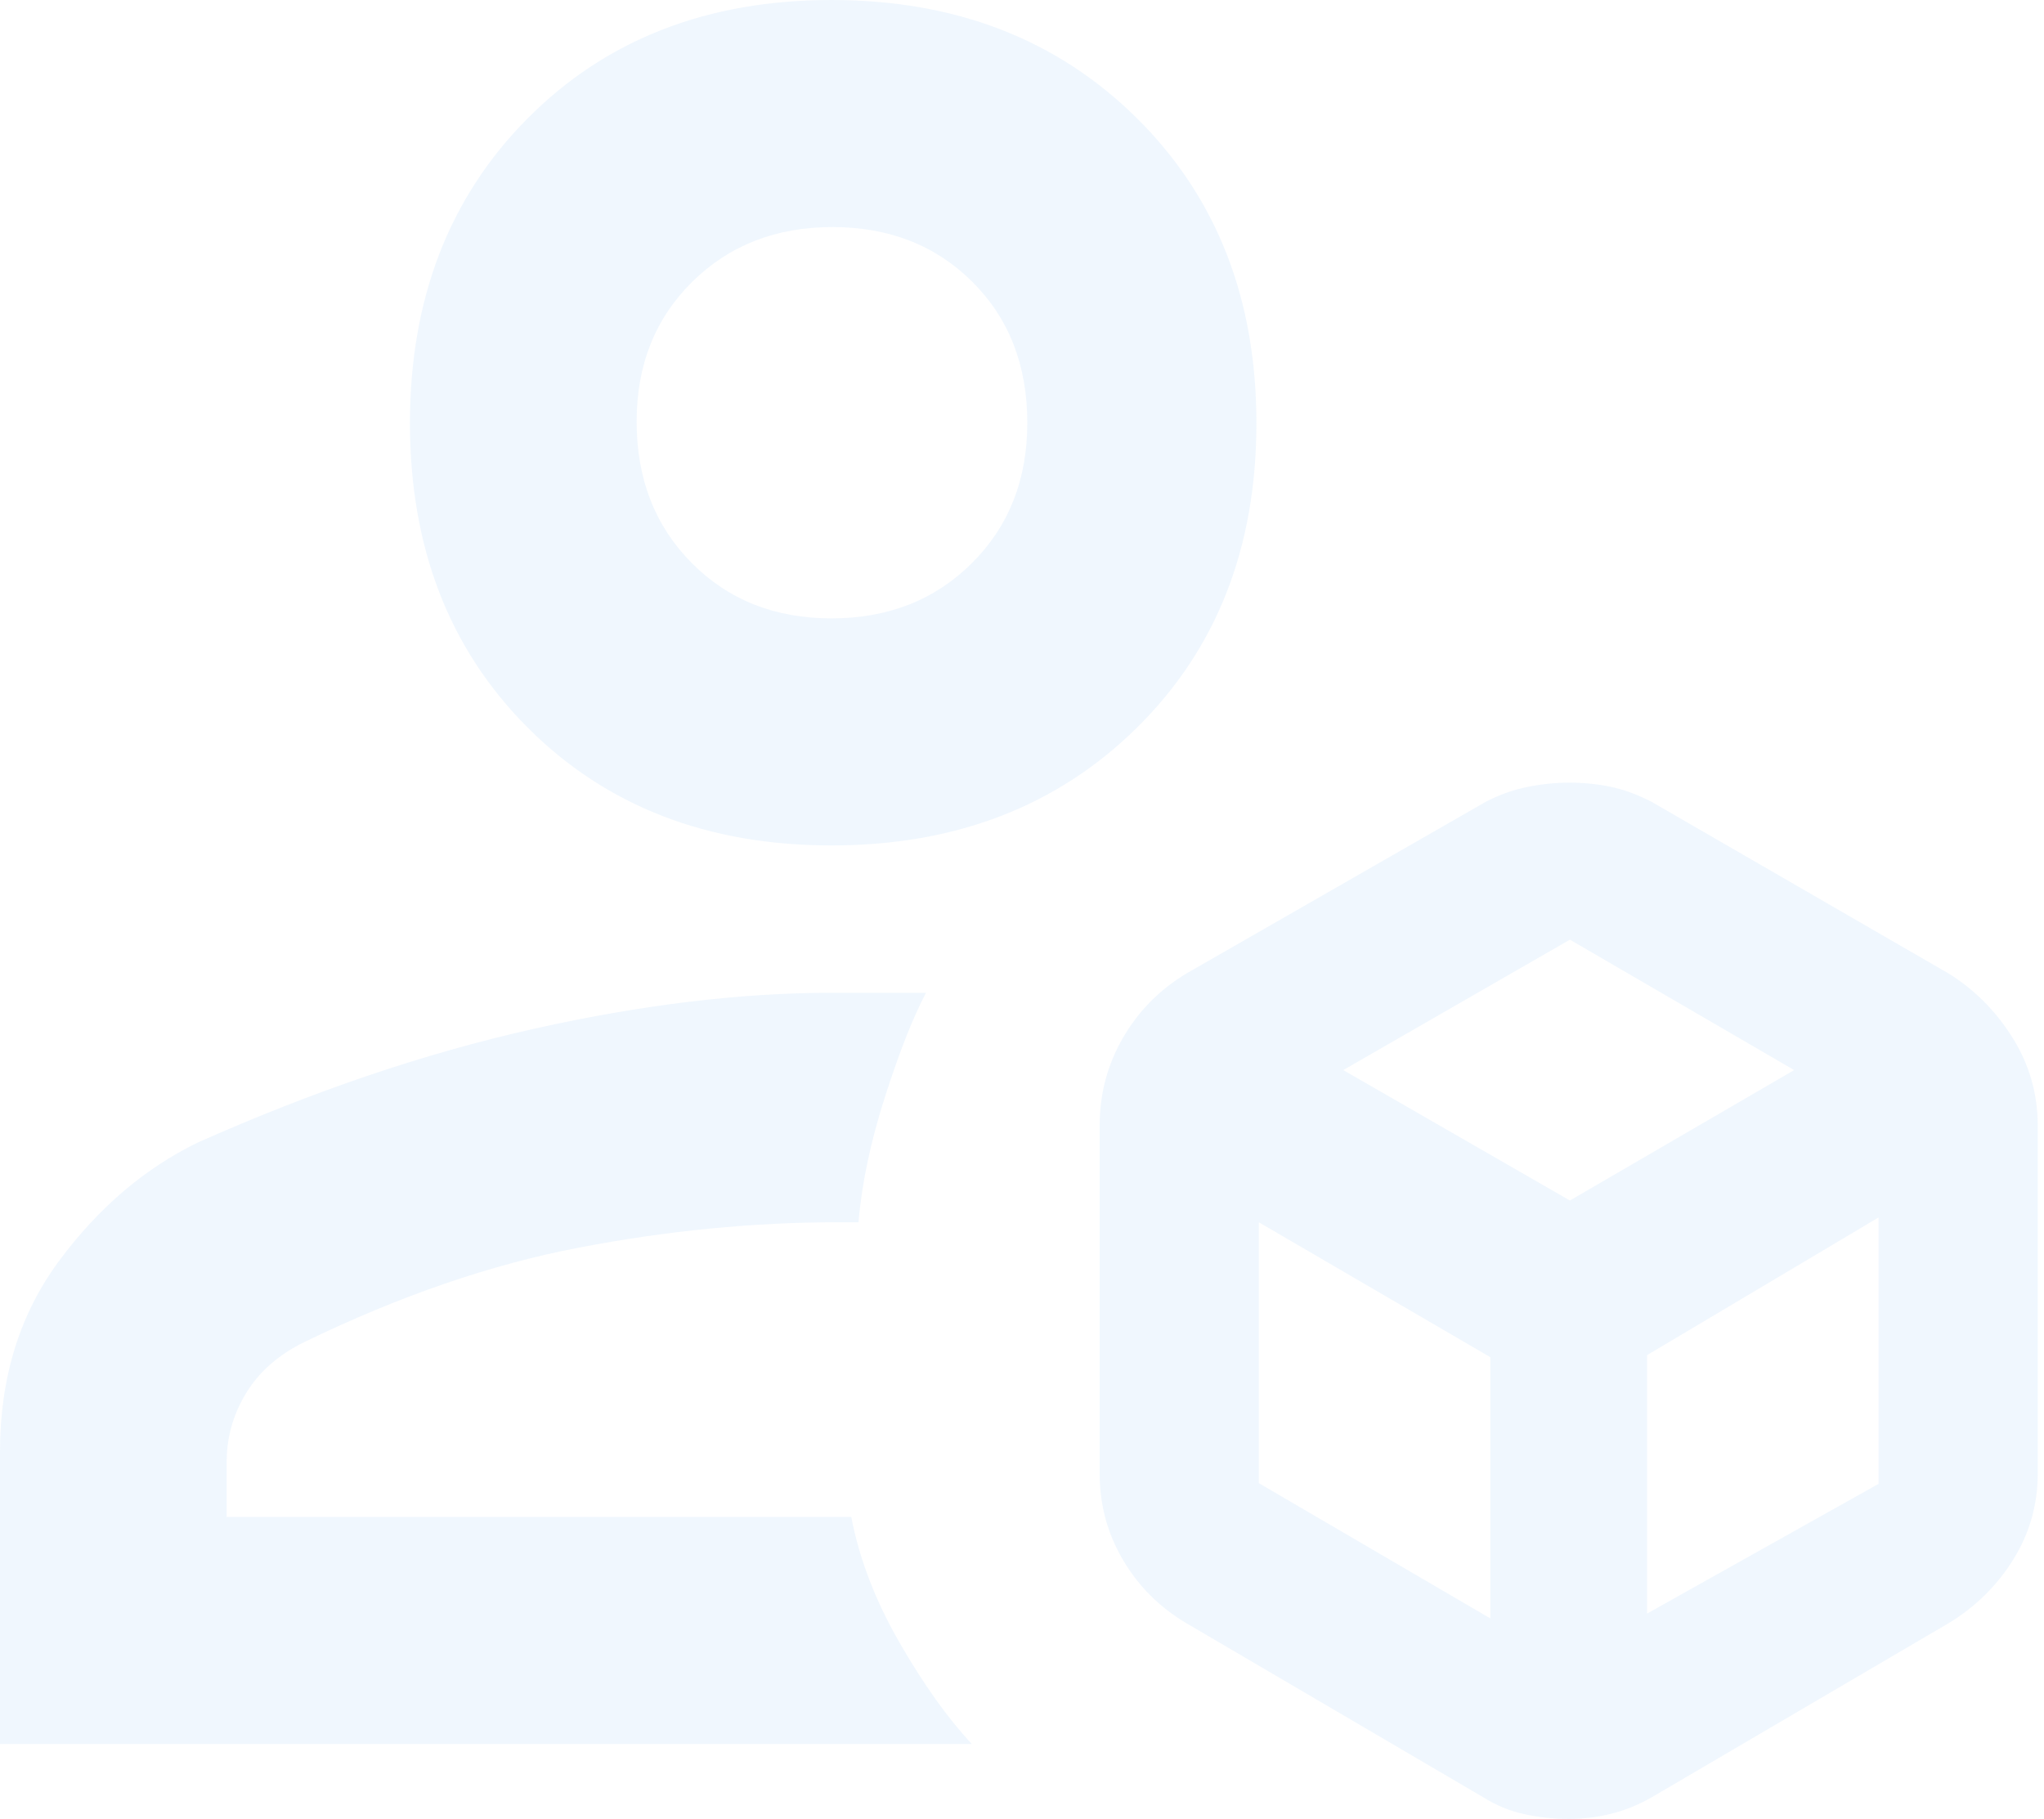 <svg xmlns="http://www.w3.org/2000/svg" width="209" height="186" viewBox="0 0 209 186" fill="none"><path d="M160.425 186C158.847 186 157.315 185.835 155.829 185.506C154.341 185.177 152.947 184.6 151.647 183.777L121.318 165.992C118.574 164.368 116.409 162.209 114.823 159.513C113.235 156.817 112.441 153.872 112.441 150.677V115.108C112.441 111.862 113.235 108.869 114.823 106.129C116.409 103.39 118.574 101.196 121.318 99.546L151.894 82.008C153.243 81.295 154.653 80.787 156.123 80.484C157.594 80.183 159.041 80.032 160.465 80.032C161.888 80.032 163.277 80.169 164.632 80.444C165.988 80.718 167.427 81.248 168.95 82.035L199.237 99.546C201.889 101.189 204.073 103.382 205.789 106.124C207.503 108.864 208.361 111.859 208.361 115.108V150.677C208.361 153.857 207.528 156.788 205.863 159.468C204.196 162.151 201.987 164.326 199.237 165.992L168.908 183.777C167.566 184.546 166.193 185.108 164.787 185.464C163.38 185.821 161.926 186 160.425 186ZM85.021 86.454C72.329 86.454 61.972 82.436 53.952 74.4C45.93 66.365 41.919 55.991 41.919 43.276C41.919 30.564 45.93 20.173 53.952 12.104C61.972 4.035 72.329 0 85.021 0C97.712 0 108.126 4.035 116.263 12.104C124.4 20.173 128.469 30.564 128.469 43.276C128.469 55.991 124.4 66.365 116.263 74.4C108.126 82.436 97.712 86.454 85.021 86.454ZM0 178.343V148.454C0 140.879 2.014 134.374 6.041 128.94C10.069 123.506 14.795 119.471 20.22 116.837C32.056 111.567 43.48 107.697 54.494 105.227C65.508 102.757 75.7 101.522 85.07 101.522H94.687C93.372 103.992 91.975 107.533 90.495 112.143C89.016 116.754 88.112 121.036 87.783 124.988H85.642C77.042 124.988 68.235 125.85 59.221 127.574C50.206 129.298 40.832 132.522 31.099 137.245C28.46 138.547 26.48 140.289 25.159 142.469C23.839 144.648 23.179 146.972 23.179 149.442V155.124H87.043C87.865 159.405 89.509 163.687 91.975 167.968C94.44 172.25 96.906 175.708 99.372 178.343H0ZM85.021 63.235C90.807 63.235 95.591 61.354 99.372 57.591C103.153 53.83 105.043 49.045 105.043 43.237C105.043 37.36 103.169 32.554 99.421 28.819C95.675 25.086 90.908 23.219 85.12 23.219C79.333 23.219 74.55 25.09 70.769 28.831C66.988 32.573 65.097 37.333 65.097 43.114C65.097 48.961 66.971 53.777 70.719 57.561C74.466 61.344 79.233 63.235 85.021 63.235ZM137.345 109.426L160.524 122.765L183.456 109.426L160.524 96.088L137.345 109.426ZM168.415 165.004L192.086 151.739V124.494L168.415 138.574V165.004ZM128.715 151.665L152.387 165.498V138.784L128.715 124.988V151.665Z" fill="#0C7FF2" fill-opacity="0.06"></path></svg>